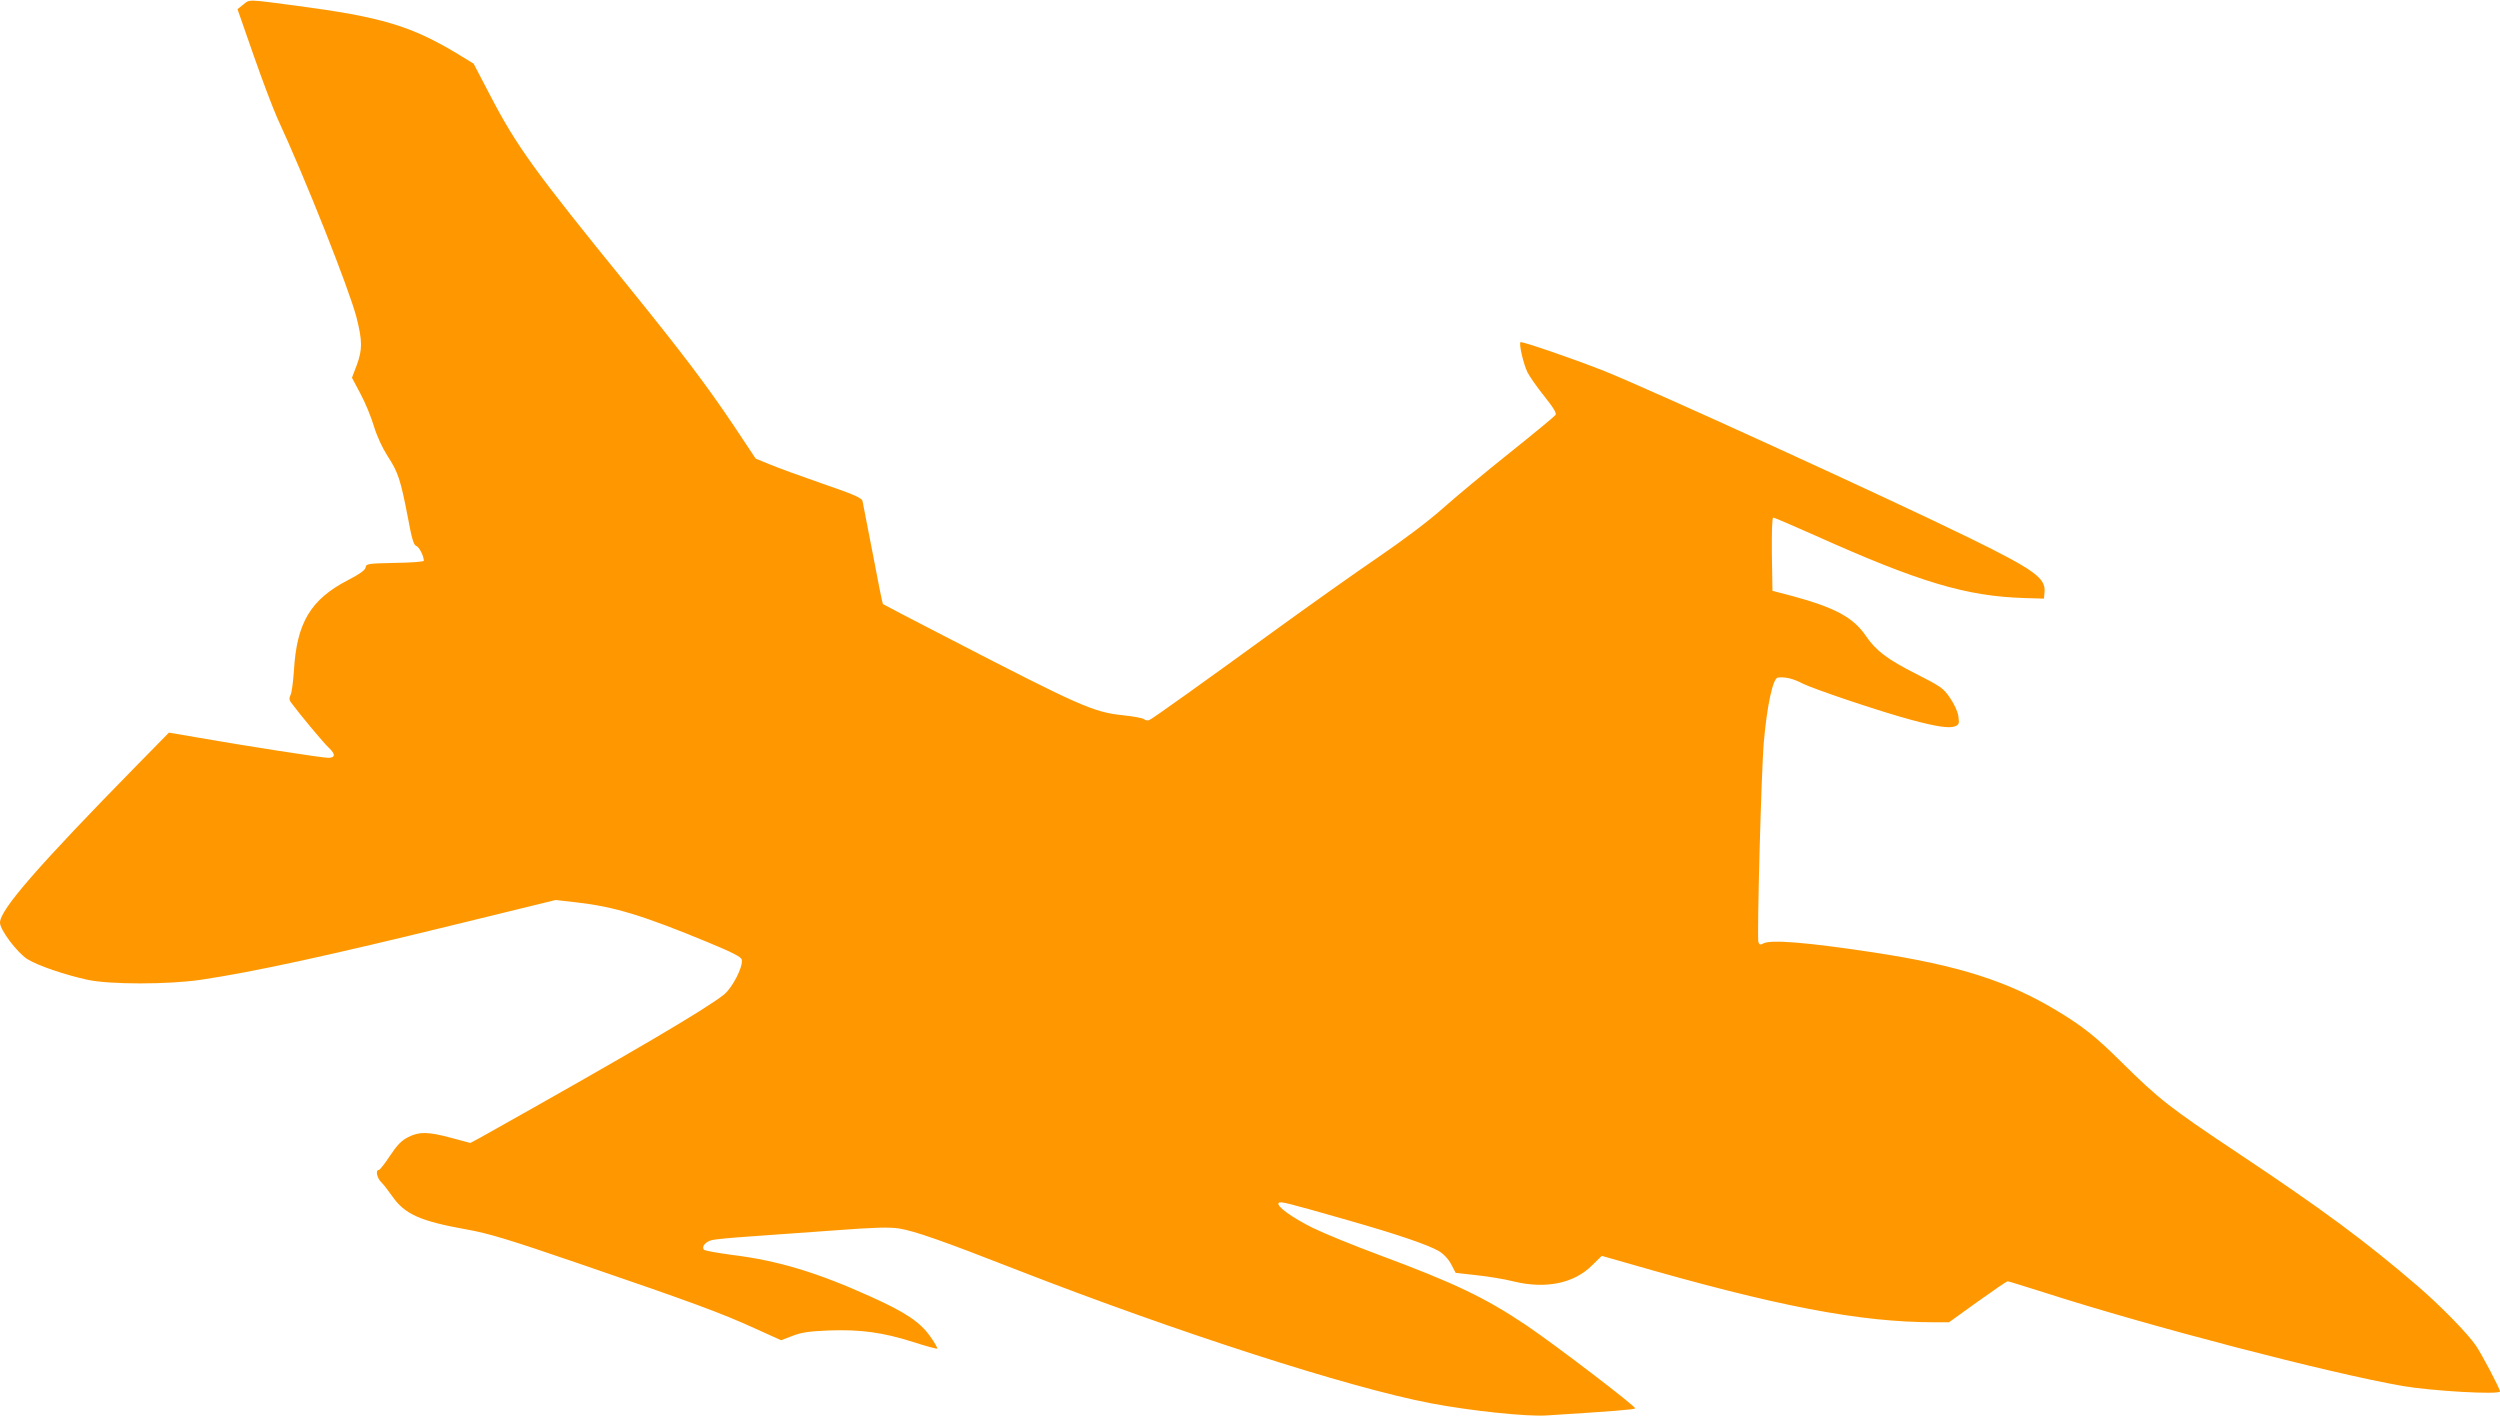 <?xml version="1.0" standalone="no"?>
<!DOCTYPE svg PUBLIC "-//W3C//DTD SVG 20010904//EN"
 "http://www.w3.org/TR/2001/REC-SVG-20010904/DTD/svg10.dtd">
<svg version="1.0" xmlns="http://www.w3.org/2000/svg"
 width="1280pt" height="725pt" viewBox="0 0 1280 725"
 preserveAspectRatio="xMidYMid meet">
<g transform="translate(0,725) scale(0.1,-0.1)"
fill="#ff9800" stroke="none">
<path d="M1246 7227 l-30 -24 82 -235 c45 -129 100 -274 122 -323 143 -308
366 -871 405 -1019 31 -122 31 -166 1 -247 l-24 -63 43 -81 c24 -44 55 -119
69 -166 16 -53 43 -111 71 -155 53 -81 66 -120 103 -312 20 -109 30 -143 43
-147 15 -5 39 -52 39 -76 0 -5 -66 -10 -147 -11 -139 -3 -148 -4 -151 -23 -2
-14 -30 -34 -90 -65 -191 -99 -263 -218 -277 -463 -4 -56 -11 -112 -17 -124
-8 -17 -8 -27 3 -41 37 -51 169 -210 193 -231 35 -33 33 -51 -4 -51 -31 0
-424 61 -675 105 l-140 24 -159 -162 c-515 -525 -706 -745 -706 -811 0 -37 86
-151 139 -186 54 -34 192 -81 311 -107 116 -24 407 -24 575 0 276 41 653 123
1350 294 l470 115 105 -12 c195 -22 343 -67 683 -208 118 -49 163 -72 165 -86
7 -36 -48 -143 -91 -178 -94 -75 -464 -293 -1245 -731 l-54 -29 -97 26 c-119
32 -164 33 -221 4 -34 -17 -57 -41 -93 -95 -26 -40 -52 -73 -57 -73 -19 0 -10
-43 13 -64 12 -12 36 -43 54 -69 65 -94 143 -129 383 -172 112 -20 212 -50
585 -178 581 -199 720 -251 887 -327 l137 -62 58 22 c45 18 87 24 186 28 163
6 278 -10 432 -59 65 -21 121 -36 124 -34 2 3 -14 31 -36 62 -51 73 -125 123
-300 202 -278 126 -480 187 -716 216 -73 10 -136 21 -142 26 -15 15 7 42 41
50 16 4 101 12 189 18 88 6 282 20 432 31 211 16 287 18 337 10 79 -13 218
-61 606 -213 814 -317 1696 -602 2117 -682 205 -39 493 -69 593 -62 347 22
446 30 452 36 8 7 -407 324 -555 424 -214 144 -370 218 -757 362 -129 48 -281
110 -338 138 -107 53 -190 113 -175 128 9 9 31 4 363 -91 245 -70 400 -123
456 -155 25 -15 49 -40 64 -68 l23 -44 106 -12 c58 -6 144 -20 191 -32 164
-40 310 -10 402 83 l49 48 137 -39 c757 -219 1185 -301 1566 -301 l75 0 146
105 c81 58 150 105 154 105 4 0 90 -27 192 -59 538 -173 1452 -411 1829 -477
149 -26 500 -46 500 -28 0 13 -90 185 -123 234 -41 61 -182 205 -297 304 -267
230 -492 396 -923 683 -348 232 -401 273 -597 467 -128 127 -195 180 -320 256
-256 156 -510 237 -950 304 -336 51 -522 66 -561 46 -15 -9 -21 -7 -26 6 -8
22 15 884 28 1027 17 191 47 326 72 328 40 4 79 -6 127 -31 59 -29 390 -141
553 -185 129 -35 196 -45 226 -34 21 8 23 14 18 51 -3 24 -21 63 -43 95 -34
50 -48 59 -174 123 -148 75 -206 119 -258 196 -64 93 -157 143 -374 202 l-103
27 -3 188 c-1 110 1 187 7 187 5 0 101 -41 213 -91 535 -240 775 -312 1073
-321 l100 -3 3 33 c7 72 -51 114 -383 277 -420 206 -1620 754 -1870 855 -151
60 -424 154 -430 148 -9 -9 15 -111 35 -153 11 -22 50 -78 87 -124 47 -59 64
-87 57 -96 -5 -7 -110 -94 -234 -193 -124 -99 -278 -227 -343 -285 -73 -65
-202 -162 -335 -253 -119 -81 -347 -243 -507 -359 -384 -279 -644 -465 -661
-472 -8 -3 -20 -1 -27 5 -6 5 -56 15 -109 20 -150 16 -218 46 -893 395 -181
93 -332 172 -334 174 -3 2 -26 117 -52 256 -27 138 -51 261 -53 272 -4 16 -46
34 -203 88 -109 38 -231 82 -271 99 l-73 30 -111 167 c-140 209 -266 375 -542
716 -481 592 -571 716 -708 980 l-83 159 -80 49 c-241 145 -391 190 -830 248
-250 33 -236 33 -269 6z"/>
</g>
</svg>

